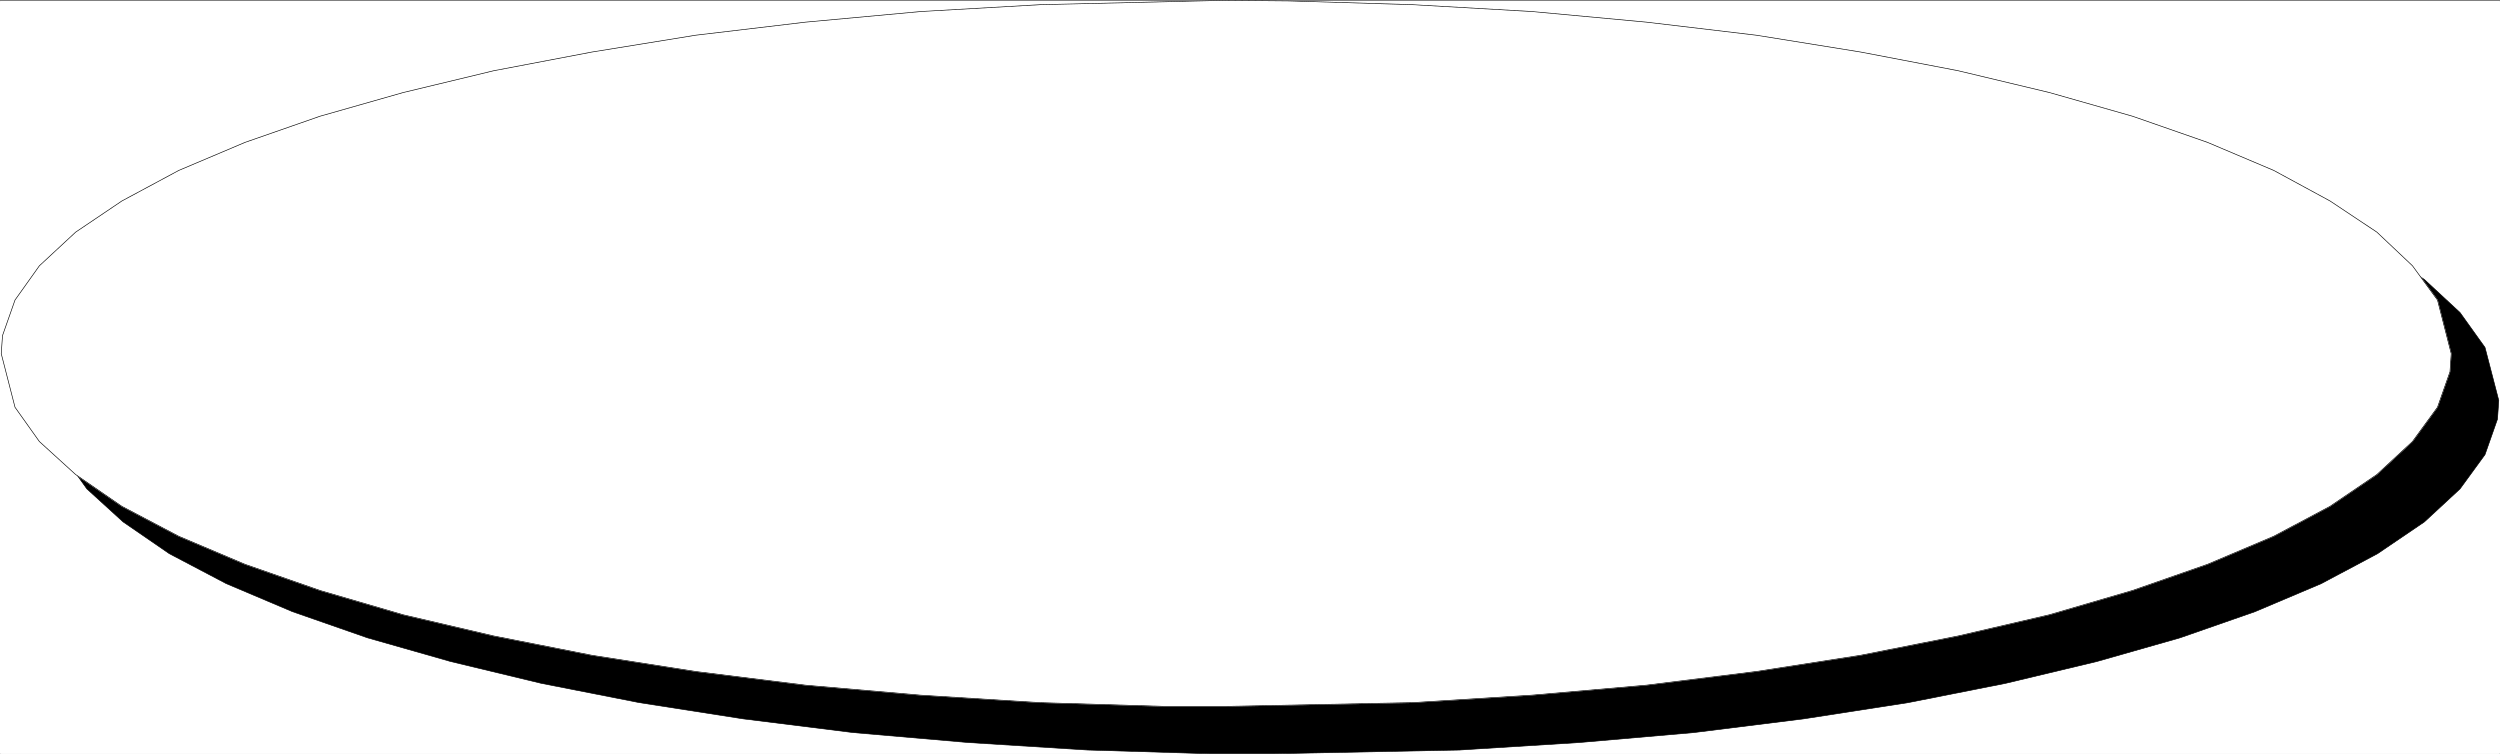 <svg width="3996.021" height="1204.777" viewBox="0 0 2997.016 903.582" xmlns="http://www.w3.org/2000/svg"><rect x="0" y="0" width="2997.016" height="903.582" fill="#808080" stroke="none"/><defs><clipPath id="a"><path d="M0 0h2998v902.34H0Zm0 0"/></clipPath><clipPath id="b"><path d="M1 0h2995v902.34H1Zm0 0"/></clipPath><clipPath id="c"><path d="M0 0h2997v902.34H0Zm0 0"/></clipPath><clipPath id="d"><path d="M57 55h2939v847.34H57Zm0 0"/></clipPath><clipPath id="e"><path d="M57 55h2940v847.34H57Zm0 0"/></clipPath></defs><g clip-path="url(#a)" transform="translate(0 1.243)"><path style="fill:#fff;fill-opacity:1;fill-rule:nonzero;stroke:none" d="M0 902.34h2997.016V-.871H0Zm0 0"/></g><g clip-path="url(#b)" transform="translate(0 1.243)"><path style="fill:#fff;fill-opacity:1;fill-rule:evenodd;stroke:none" d="M1.484 902.34h2994.043V-.871H1.484Zm0 0"/></g><g clip-path="url(#c)" transform="translate(0 1.243)"><path style="fill:none;stroke:#fff;stroke-width:.19;stroke-linecap:square;stroke-linejoin:bevel;stroke-miterlimit:10;stroke-opacity:1" d="M.38 0h765.74v231H.38Zm0 0" transform="matrix(3.91 0 0 -3.91 0 902.34)"/></g><g clip-path="url(#d)" transform="translate(0 1.243)"><path style="fill:#000;fill-opacity:1;fill-rule:evenodd;stroke:none" d="m1526.23 55.902 75.657.743 147.605 4.5 143.887 8.21 137.086 11.961 131.883 16.422 125.12 19.434 116.868 23.148 109.402 26.157 99.668 28.386 89.89 31.36 79.45 33.625 67.41 35.855 56.188 38.121 42.734 39.61 29.95 41.836 16.5 63.5-1.524 22.406-14.977 42.578-29.949 41.094-42.734 39.57-56.188 38.121-67.41 35.856-79.45 33.625-89.89 31.359-99.668 28.387-109.402 26.156-116.867 23.148-125.121 19.434-131.883 16.46-137.086 11.927-143.887 8.992-223.262 4.457h-74.918l-147.601-4.457-143.106-8.992-137.867-11.926-131.883-16.461-124.378-19.434-117.614-23.148-108.656-26.156-99.629-28.387-89.93-31.36-79.41-33.624-68.191-35.856-55.445-38.121-43.438-39.57-29.25-41.094-17.203-64.984 2.23-21.7 14.973-41.8 29.25-41.836 43.438-39.61 55.445-38.12 68.191-35.856 79.41-33.625 89.93-31.36 99.629-28.386 108.656-26.157 117.614-23.148 124.378-19.434 131.883-16.422 137.867-11.96 143.106-8.211zm0 0"/></g><g clip-path="url(#e)" transform="translate(0 1.243)"><path style="fill:none;stroke:#000;stroke-width:.19;stroke-linecap:square;stroke-linejoin:bevel;stroke-miterlimit:10;stroke-opacity:1" d="m390.34 216.48 19.35-.19 37.75-1.15 36.8-2.1 35.06-3.06 33.73-4.2 32-4.97 29.89-5.92 27.98-6.69 25.49-7.26 22.99-8.02 20.32-8.6 17.24-9.17 14.37-9.75 10.93-10.13 7.66-10.7 4.22-16.24-.39-5.73-3.83-10.89-7.66-10.51-10.93-10.12-14.37-9.75-17.24-9.17-20.32-8.6-22.99-8.02-25.49-7.26-27.98-6.69-29.89-5.92-32-4.97-33.73-4.21-35.06-3.05-36.8-2.3L390.34 0h-19.16l-37.75 1.14-36.6 2.3-35.26 3.05-33.73 4.21-31.81 4.97-30.08 5.92-27.79 6.69-25.48 7.26-23 8.02-20.31 8.6-17.44 9.17-14.18 9.75L26.64 81.2l-7.48 10.51-4.4 16.62.57 5.55 3.83 10.69 7.48 10.7 11.11 10.13 14.18 9.75 17.44 9.17 20.31 8.6 23 8.02 25.48 7.26 27.79 6.69 30.08 5.92 31.81 4.97 33.73 4.2 35.26 3.06 36.6 2.1zm0 0" transform="matrix(3.91 0 0 -3.91 0 902.34)"/></g><path style="fill:#fff;fill-opacity:1;fill-rule:evenodd;stroke:#fff;stroke-width:.19;stroke-linecap:square;stroke-linejoin:bevel;stroke-miterlimit:10;stroke-opacity:1" d="m375.97 231 19.16-.19 37.94-1.15 36.6-2.1 35.07-3.25 33.73-4.01 32-5.16 29.89-5.73 27.98-6.69 25.48-7.26 23-8.02 20.31-8.6 17.25-9.36 14.37-9.56 10.92-10.32 7.67-10.5 4.21-16.44-.38-5.54-3.83-10.89-7.67-10.51-10.92-10.12-14.37-9.75-17.25-9.17-20.31-8.6-23-8.02-25.48-7.45-27.98-6.5-29.89-5.92-32-4.97-33.73-4.2-35.07-3.06-36.6-2.29-57.1-1.15h-19.16l-37.95 1.15-36.6 2.29L247 21.02l-33.72 4.2-31.81 4.97-30.09 5.92-27.78 6.5-25.49 7.45-22.99 8.02-20.32 8.6-17.43 9.17-14.18 9.75-11.12 10.12-7.47 10.51-4.22 16.43.39 5.55L4.6 139.1l7.47 10.5 11.12 10.32 14.18 9.56 17.43 9.36 20.32 8.6 22.99 8.02 25.49 7.26 27.78 6.69 30.09 5.73 31.81 5.16 33.72 4.01 35.26 3.25 36.6 2.1zm0 0" transform="matrix(3.91 0 0 -3.91 0 903.583)"/><path style="fill:none;stroke:#000;stroke-width:.19;stroke-linecap:square;stroke-linejoin:bevel;stroke-miterlimit:10;stroke-opacity:1" d="m375.97 231 19.16-.19 37.94-1.15 36.6-2.1 35.07-3.25 33.73-4.01 32-5.16 29.89-5.73 27.98-6.69 25.48-7.26 23-8.02 20.31-8.6 17.25-9.36 14.37-9.56 10.92-10.32 7.67-10.5 4.21-16.44-.38-5.54-3.83-10.89-7.67-10.51-10.92-10.12-14.37-9.75-17.25-9.17-20.31-8.6-23-8.02-25.48-7.45-27.98-6.5-29.89-5.92-32-4.97-33.73-4.2-35.07-3.06-36.6-2.29-57.1-1.15h-19.16l-37.95 1.15-36.6 2.29L247 21.02l-33.72 4.2-31.81 4.97-30.09 5.92-27.78 6.5-25.49 7.45-22.99 8.02-20.32 8.6-17.43 9.17-14.18 9.75-11.12 10.12-7.47 10.51-4.22 16.43.39 5.55L4.6 139.1l7.47 10.5 11.12 10.32 14.18 9.56 17.43 9.36 20.32 8.6 22.99 8.02 25.49 7.26 27.78 6.69 30.09 5.73 31.81 5.16 33.72 4.01 35.26 3.25 36.6 2.1zm0 0" transform="matrix(3.91 0 0 -3.91 0 903.583)"/></svg>
